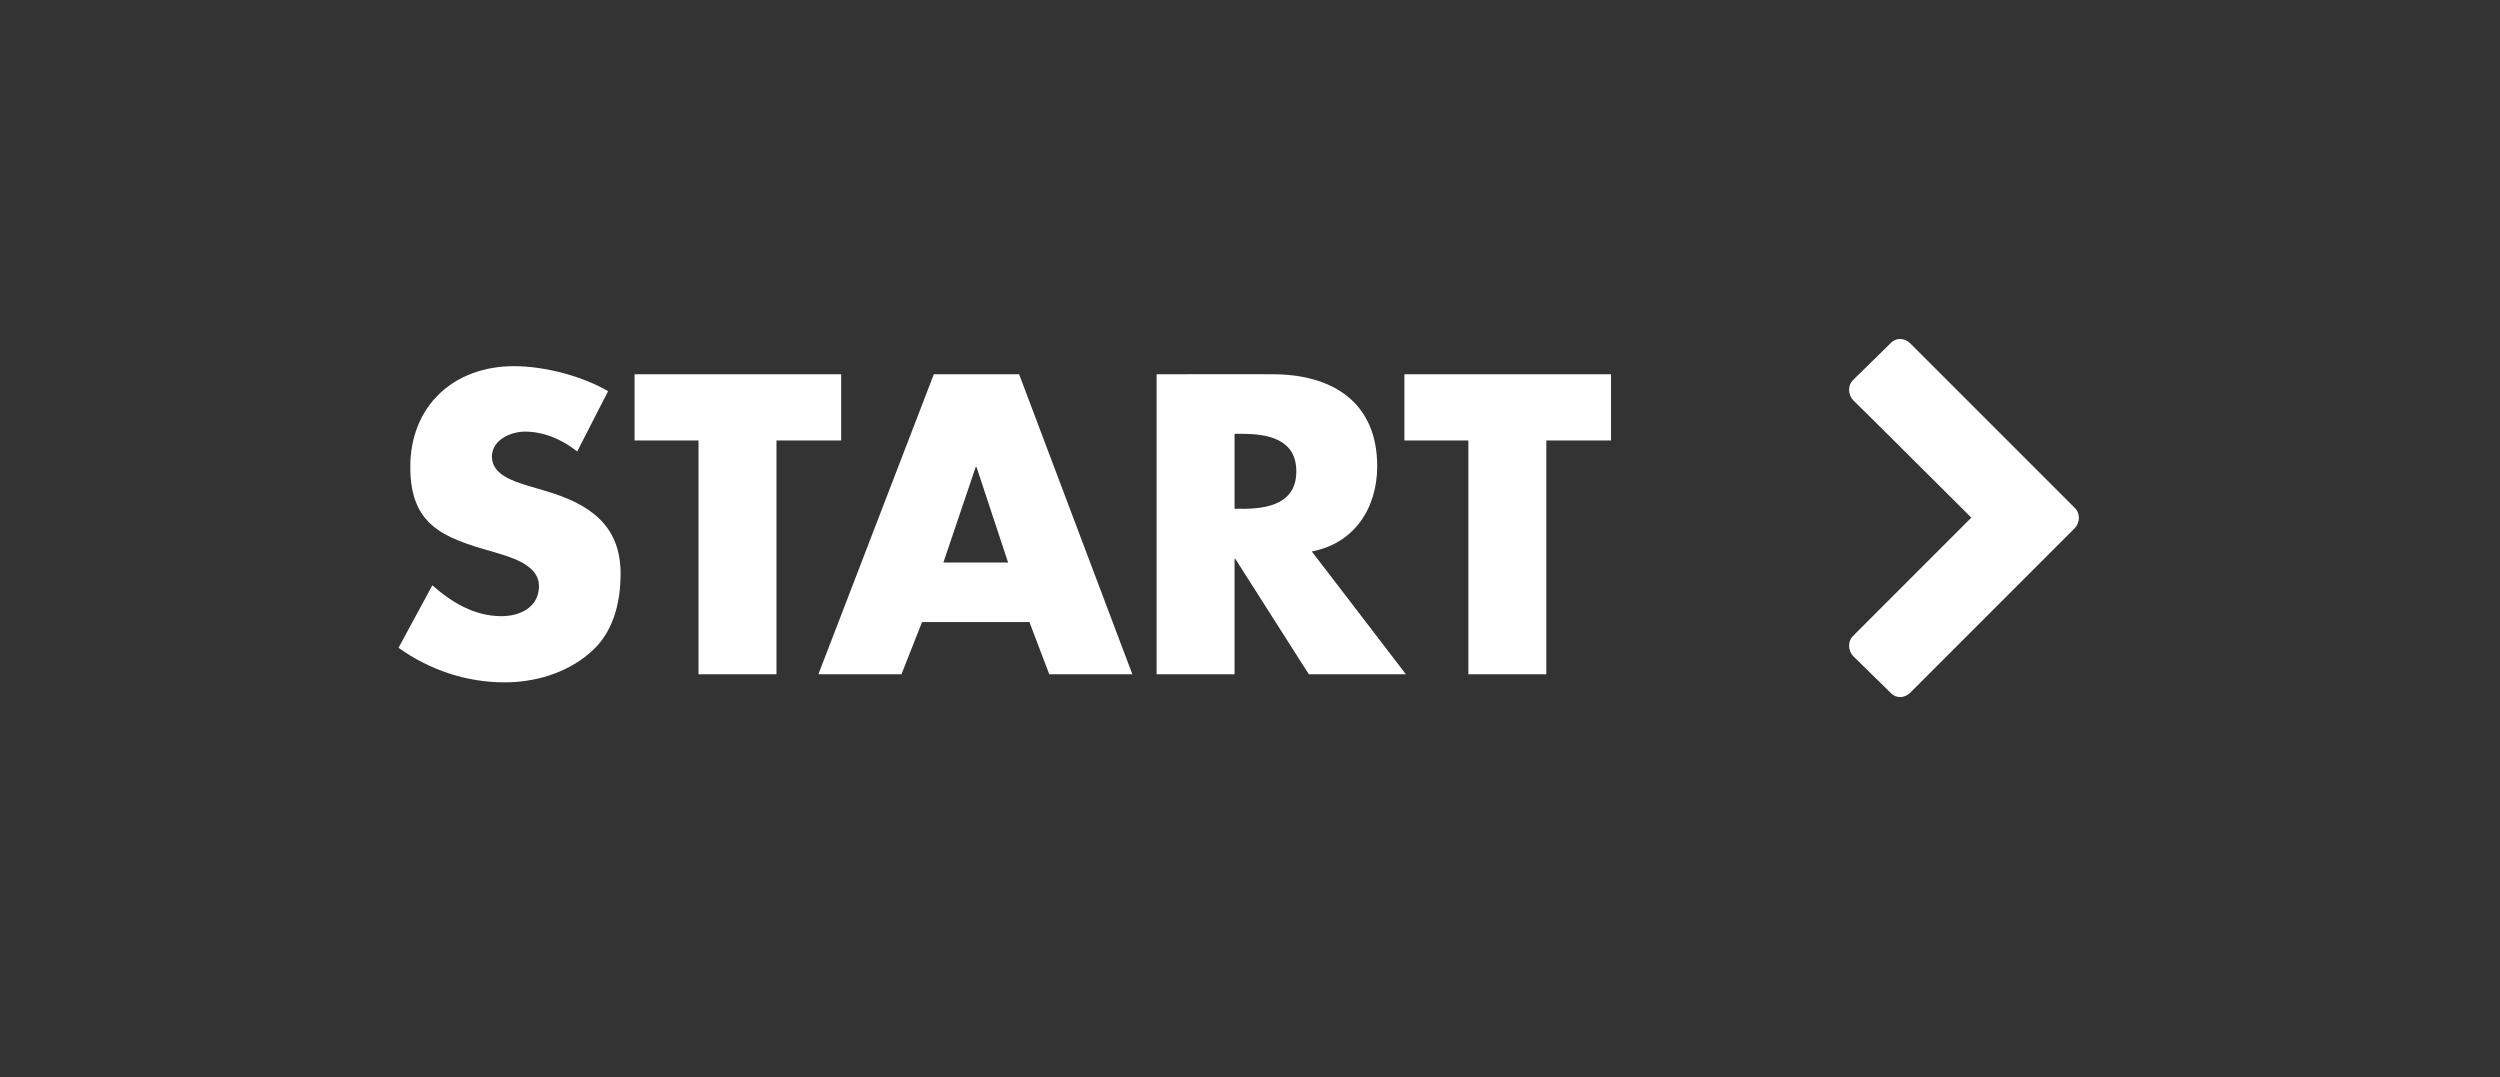 <?xml version="1.0" standalone="no"?><!DOCTYPE svg PUBLIC "-//W3C//DTD SVG 1.1//EN" "http://www.w3.org/Graphics/SVG/1.1/DTD/svg11.dtd"><svg xmlns="http://www.w3.org/2000/svg" version="1.1" width="340px" height="146.5px" viewBox="0 -1 340 146.5" style="top:-1px"><rect x="0" y="-1" width="340" height="146.5" fill="#333333" stroke="none"/>  <desc>Start </desc>  <defs/>  <g id="Polygon59488">    <path d="M 78.5 60.4 C 76.5 58.8 74 57.7 71.4 57.7 C 69.5 57.7 66.9 58.8 66.9 61.1 C 66.9 63.5 69.7 64.4 71.6 65 C 71.6 65 74.3 65.8 74.3 65.8 C 80 67.5 84.4 70.3 84.4 77 C 84.4 81 83.4 85.2 80.1 87.9 C 76.9 90.6 72.7 91.8 68.6 91.8 C 63.4 91.8 58.4 90.1 54.2 87.1 C 54.2 87.1 58.8 78.6 58.8 78.6 C 61.4 80.9 64.5 82.8 68.2 82.8 C 70.7 82.8 73.3 81.6 73.3 78.7 C 73.3 75.7 69.2 74.7 66.9 74 C 60.2 72.1 55.8 70.4 55.8 62.5 C 55.8 54.2 61.7 48.8 69.9 48.8 C 74 48.8 79.1 50.1 82.7 52.2 C 82.7 52.2 78.5 60.4 78.5 60.4 Z M 105.6 90.7 L 95 90.7 L 95 58.9 L 86.3 58.9 L 86.3 49.9 L 114.4 49.9 L 114.4 58.9 L 105.6 58.9 L 105.6 90.7 Z M 125.4 83.6 L 122.6 90.7 L 111.3 90.7 L 127 49.9 L 138.6 49.9 L 154 90.7 L 142.7 90.7 L 140 83.6 L 125.4 83.6 Z M 132.8 62.5 L 132.7 62.5 L 128.3 75.5 L 137.1 75.5 L 132.8 62.5 Z M 191.2 90.7 L 178 90.7 L 168 75 L 167.9 75 L 167.9 90.7 L 157.3 90.7 L 157.3 49.9 C 157.3 49.9 173.15 49.88 173.1 49.9 C 181.2 49.9 187.3 53.7 187.3 62.4 C 187.3 68.1 184.2 72.9 178.4 74 C 178.4 73.97 191.2 90.7 191.2 90.7 Z M 167.9 68.2 C 167.9 68.2 168.92 68.18 168.9 68.2 C 172.4 68.2 176.3 67.5 176.3 63.1 C 176.3 58.7 172.4 58 168.9 58 C 168.92 58 167.9 58 167.9 58 L 167.9 68.2 Z M 210.3 90.7 L 199.7 90.7 L 199.7 58.9 L 191 58.9 L 191 49.9 L 219.1 49.9 L 219.1 58.9 L 210.3 58.9 L 210.3 90.7 Z M 259.8 93.2 C 259 94 257.8 94 257.1 93.2 C 257.1 93.2 252 88.2 252 88.2 C 251.3 87.4 251.3 86.2 252 85.5 C 252.04 85.47 268.1 69.4 268.1 69.4 C 268.1 69.4 252.04 53.39 252 53.4 C 251.3 52.6 251.3 51.4 252 50.7 C 252 50.7 257.1 45.7 257.1 45.7 C 257.8 44.9 259 44.9 259.8 45.7 C 259.8 45.7 282.2 68.1 282.2 68.1 C 282.9 68.8 282.9 70 282.2 70.8 C 282.2 70.8 259.8 93.2 259.8 93.2 Z " stroke="none" fill="#fff"/>  </g></svg>